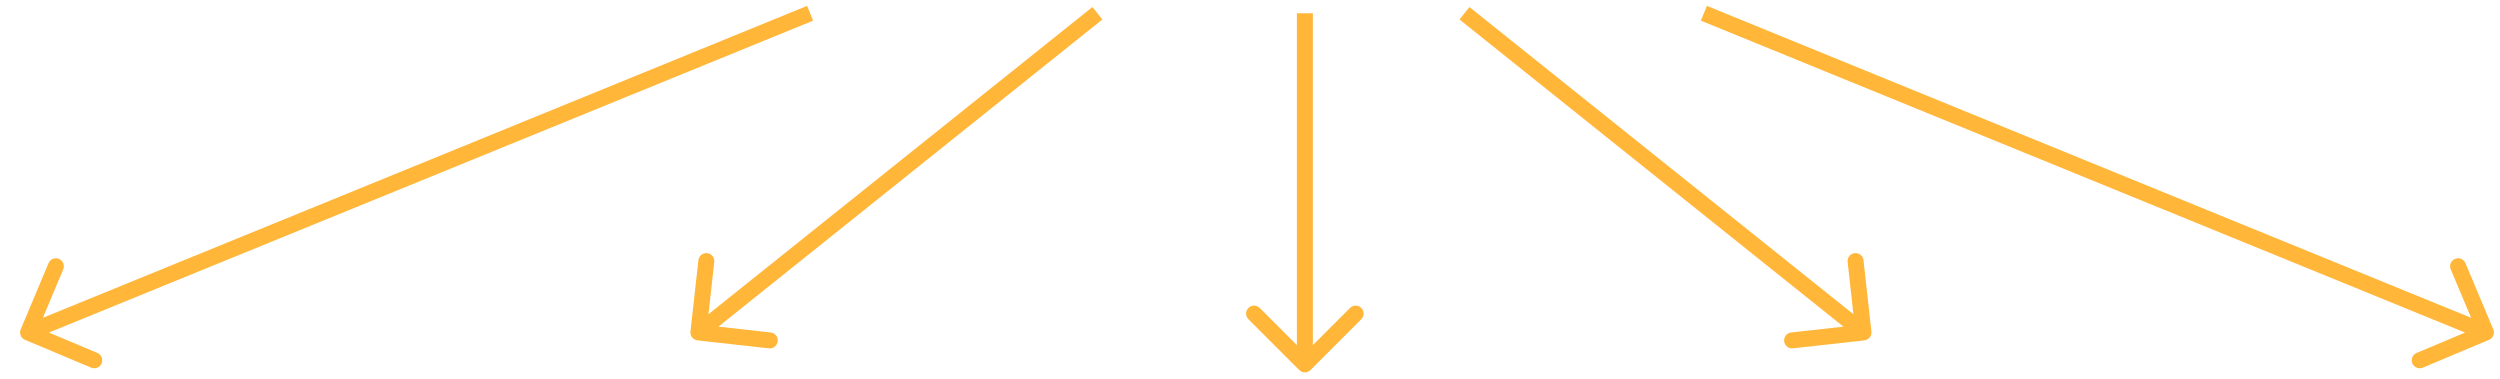 <?xml version="1.0" encoding="UTF-8"?> <svg xmlns="http://www.w3.org/2000/svg" width="99" height="15" viewBox="0 0 99 15" fill="none"><path d="M0.82 13.043C0.752 13.204 0.828 13.389 0.989 13.457L3.61 14.559C3.771 14.627 3.957 14.551 4.024 14.39C4.092 14.229 4.016 14.044 3.855 13.976L1.525 12.997L2.504 10.666C2.572 10.505 2.496 10.32 2.335 10.252C2.175 10.185 1.989 10.26 1.922 10.421L0.82 13.043ZM32.08 0.525L31.961 0.233L0.992 12.873L1.111 13.166L1.23 13.458L32.2 0.818L32.08 0.525Z" fill="#FFB639"></path><path d="M98.734 13.043C98.802 13.204 98.726 13.389 98.565 13.457L95.943 14.559C95.782 14.627 95.597 14.551 95.529 14.39C95.462 14.229 95.537 14.044 95.698 13.976L98.029 12.997L97.049 10.666C96.982 10.505 97.057 10.32 97.218 10.252C97.379 10.185 97.564 10.26 97.632 10.421L98.734 13.043ZM67.474 0.525L67.593 0.233L98.562 12.873L98.443 13.166L98.323 13.458L67.354 0.818L67.474 0.525Z" fill="#FFB639"></path><path d="M73.829 13.48C74.002 13.46 74.127 13.304 74.108 13.131L73.794 10.304C73.775 10.131 73.618 10.006 73.445 10.025C73.271 10.044 73.146 10.2 73.166 10.374L73.445 12.886L70.932 13.166C70.759 13.185 70.634 13.341 70.653 13.515C70.672 13.688 70.829 13.813 71.002 13.794L73.829 13.48ZM57.993 0.525L57.796 0.772L73.596 13.412L73.794 13.166L73.991 12.919L58.191 0.279L57.993 0.525Z" fill="#FFB639"></path><path d="M27.622 13.48C27.448 13.46 27.323 13.304 27.342 13.131L27.657 10.304C27.676 10.131 27.832 10.006 28.005 10.025C28.179 10.044 28.304 10.2 28.285 10.374L28.005 12.886L30.518 13.166C30.692 13.185 30.817 13.341 30.797 13.515C30.778 13.688 30.622 13.813 30.448 13.794L27.622 13.48ZM43.457 0.525L43.654 0.772L27.854 13.412L27.657 13.166L27.459 12.919L43.26 0.279L43.457 0.525Z" fill="#FFB639"></path><path d="M51.449 14.653C51.573 14.777 51.773 14.777 51.896 14.653L53.907 12.642C54.031 12.519 54.031 12.319 53.907 12.195C53.784 12.072 53.584 12.072 53.461 12.195L51.673 13.983L49.885 12.195C49.762 12.072 49.562 12.072 49.438 12.195C49.315 12.319 49.315 12.519 49.438 12.642L51.449 14.653ZM51.673 0.525H51.357V14.43H51.673H51.989V0.525H51.673Z" fill="#FFB639"></path></svg> 